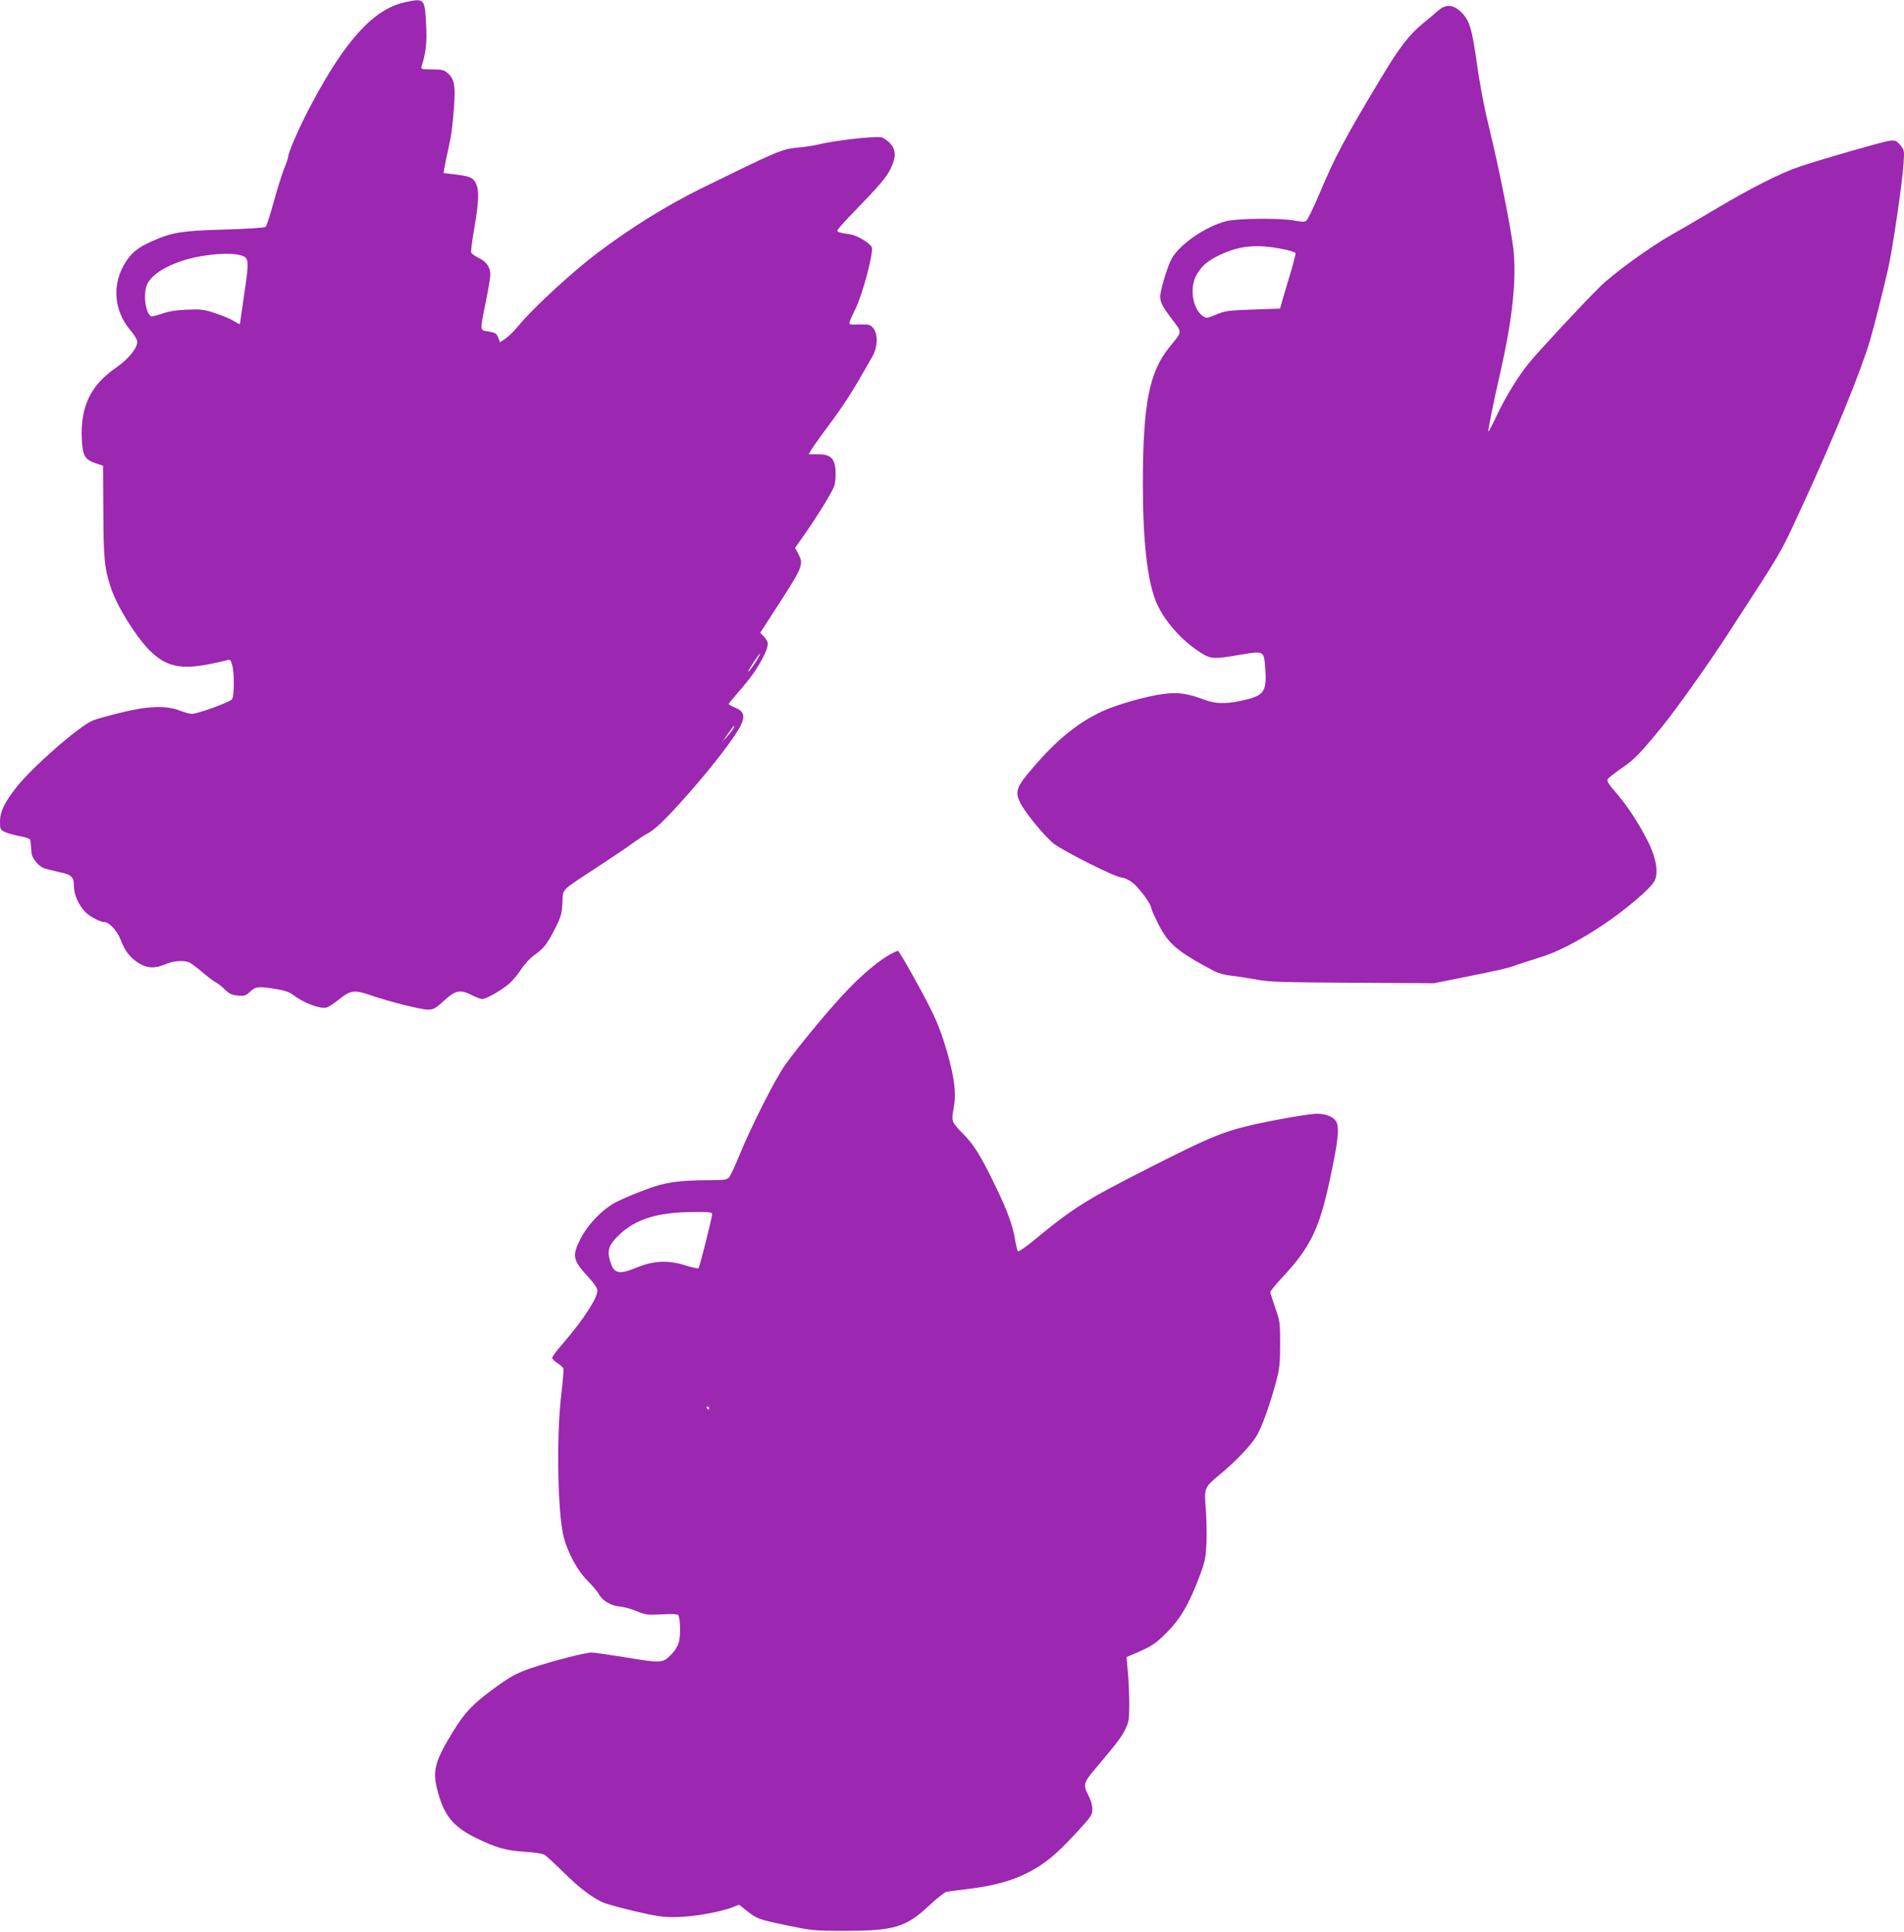 <?xml version="1.0" standalone="no"?>
<!DOCTYPE svg PUBLIC "-//W3C//DTD SVG 20010904//EN"
 "http://www.w3.org/TR/2001/REC-SVG-20010904/DTD/svg10.dtd">
<svg version="1.0" xmlns="http://www.w3.org/2000/svg"
 width="1262pt" height="1280pt" viewBox="0 0 1262 1280"
 preserveAspectRatio="xMidYMid meet">
<g transform="translate(0,1280) scale(0.1,-0.1)"
fill="#9c27b0" stroke="none">
<path d="M2684 12785 c-205 -44 -392 -248 -617 -670 -77 -143 -157 -325 -157
-355 0 -7 -12 -42 -27 -78 -14 -37 -46 -136 -69 -221 -23 -84 -47 -158 -53
-164 -6 -6 -110 -13 -273 -18 -288 -8 -351 -19 -484 -79 -89 -40 -128 -71
-169 -133 -96 -147 -83 -326 33 -460 23 -27 42 -59 42 -71 0 -44 -61 -118
-143 -174 -166 -114 -234 -256 -225 -469 5 -112 21 -140 93 -163 l48 -16 2
-304 c1 -315 8 -379 50 -505 42 -125 164 -321 256 -414 124 -123 229 -137 511
-66 24 6 27 4 37 -32 15 -53 14 -205 -1 -226 -15 -20 -227 -97 -266 -97 -15 0
-52 10 -82 22 -88 35 -217 30 -397 -16 -79 -19 -159 -42 -178 -50 -94 -40
-405 -312 -509 -446 -77 -98 -106 -160 -106 -222 0 -53 2 -56 33 -71 17 -9 62
-21 100 -28 47 -9 67 -17 69 -28 3 -32 5 -57 7 -83 1 -32 45 -86 80 -100 14
-5 57 -16 96 -25 90 -18 105 -32 105 -95 0 -56 32 -127 76 -172 31 -30 97 -65
126 -66 32 0 86 -59 108 -118 28 -73 61 -117 118 -153 56 -36 110 -38 179 -8
54 24 128 28 163 9 13 -7 52 -37 86 -66 34 -29 73 -58 86 -64 13 -7 40 -28 60
-48 29 -28 47 -36 85 -39 43 -4 52 -1 81 26 38 35 55 37 174 17 52 -8 87 -20
110 -38 71 -54 179 -95 223 -84 12 3 50 28 85 56 74 59 100 62 205 26 116 -41
335 -96 380 -96 38 0 50 6 109 60 77 70 106 75 186 35 27 -14 57 -25 66 -25
26 0 131 60 178 101 24 21 60 64 80 96 22 34 59 74 90 96 64 47 81 69 137 178
37 74 43 94 47 167 5 97 -18 73 232 237 96 63 202 134 235 159 33 24 74 51 90
59 59 31 125 95 279 269 166 188 316 385 348 456 27 61 18 88 -37 112 -25 11
-45 22 -45 25 0 3 29 38 63 78 83 94 127 158 166 234 38 76 39 99 5 134 l-25
26 122 189 c162 251 167 265 129 336 l-20 38 63 89 c104 151 188 289 199 328
5 20 8 64 6 97 -6 81 -34 106 -119 106 l-59 0 25 41 c14 22 63 91 109 152 106
143 159 226 287 452 37 65 40 148 8 189 -19 24 -28 27 -78 26 -77 -2 -81 -2
-81 11 0 6 18 48 40 92 49 100 123 382 108 410 -14 27 -96 76 -137 83 -78 12
-91 16 -91 26 0 6 46 59 103 117 176 181 224 237 251 295 38 79 35 126 -9 171
-20 19 -46 36 -58 36 -73 5 -298 -22 -407 -47 -36 -9 -103 -19 -150 -23 -95
-8 -138 -27 -625 -266 -239 -118 -468 -260 -698 -433 -164 -124 -429 -368
-519 -479 -28 -34 -67 -73 -88 -87 l-36 -24 -11 29 c-12 31 -17 34 -75 44 -47
7 -47 5 -8 195 16 80 30 160 30 178 0 51 -25 88 -76 112 -25 13 -48 29 -51 36
-3 8 7 81 21 164 30 173 33 248 10 296 -18 38 -44 48 -152 60 l-62 7 6 36 c3
20 14 72 24 116 22 99 28 141 39 281 11 141 3 190 -38 226 -28 25 -38 28 -107
28 -67 0 -75 2 -70 18 30 97 37 161 30 284 -9 169 -11 171 -140 143z m-1091
-1676 c58 -16 60 -30 26 -256 -16 -109 -29 -199 -29 -201 0 -2 -19 8 -42 22
-24 14 -79 37 -123 51 -71 24 -91 27 -185 23 -75 -3 -123 -11 -167 -27 -35
-12 -67 -20 -72 -17 -37 23 -53 147 -27 209 28 67 132 132 275 171 116 32 278
44 344 25z m3426 -2679 c-13 -22 -36 -55 -51 -73 -18 -20 -11 -5 18 41 51 78
69 96 33 32z m-158 -457 c-5 -10 -24 -34 -41 -53 l-32 -35 28 40 c37 54 46 65
51 65 2 0 -1 -8 -6 -17z"/>
<path d="M9529 12727 c-19 -17 -62 -54 -95 -80 -93 -76 -157 -159 -273 -352
-247 -410 -313 -534 -416 -780 -40 -93 -79 -174 -88 -179 -11 -7 -35 -6 -75 2
-88 18 -380 16 -456 -4 -136 -35 -305 -151 -360 -248 -26 -45 -76 -210 -76
-250 0 -39 14 -66 78 -151 69 -91 70 -78 -15 -183 -136 -167 -177 -375 -178
-902 0 -378 28 -636 85 -781 49 -123 164 -257 294 -341 71 -46 89 -47 269 -16
159 26 155 29 164 -103 9 -147 -10 -171 -168 -204 -95 -20 -163 -18 -229 6
-121 45 -178 53 -276 41 -112 -14 -310 -70 -408 -115 -174 -81 -324 -207 -499
-421 -69 -85 -78 -118 -46 -183 32 -67 171 -235 227 -276 75 -54 398 -216 442
-221 24 -2 54 -17 80 -37 42 -34 120 -141 120 -164 0 -7 20 -53 45 -103 68
-136 128 -187 368 -314 33 -17 75 -29 117 -33 36 -4 110 -15 165 -25 88 -17
162 -19 640 -22 l540 -3 190 38 c244 49 299 61 366 86 29 10 94 31 142 46 115
34 260 108 424 218 146 97 314 240 339 289 28 54 12 153 -43 262 -60 120 -135
234 -213 325 -50 57 -61 77 -54 89 6 8 48 41 94 73 84 57 126 101 277 287 90
112 291 395 412 580 388 598 355 541 498 850 213 460 398 913 459 1120 29 102
82 311 118 467 30 131 95 572 103 700 6 88 5 91 -22 124 -25 29 -33 32 -69 29
-41 -5 -450 -122 -601 -173 -122 -41 -319 -141 -540 -272 -110 -66 -246 -145
-303 -177 -144 -81 -383 -254 -475 -344 -116 -114 -411 -431 -474 -509 -75
-93 -157 -228 -215 -352 -27 -57 -50 -102 -53 -100 -4 5 33 188 79 389 81 355
109 620 87 820 -15 135 -98 549 -161 805 -30 121 -62 286 -80 420 -35 245 -51
296 -111 350 -52 47 -99 48 -150 2z m-1035 -1576 c50 -9 91 -22 93 -28 2 -6
-16 -75 -40 -154 -24 -79 -48 -160 -53 -179 l-10 -35 -179 -6 c-165 -6 -185
-9 -243 -33 -60 -25 -66 -26 -88 -11 -70 46 -92 191 -42 276 35 60 77 94 158
132 125 59 242 70 404 38z"/>
<path d="M5905 6479 c-74 -40 -180 -127 -280 -231 -108 -110 -326 -372 -420
-503 -65 -91 -225 -406 -304 -600 -29 -71 -60 -138 -69 -147 -13 -15 -33 -18
-126 -18 -213 -1 -303 -14 -433 -65 -65 -24 -147 -59 -183 -77 -90 -44 -195
-151 -243 -248 -57 -113 -51 -141 57 -257 34 -37 56 -70 56 -84 0 -50 -93
-193 -222 -343 -43 -49 -78 -95 -78 -103 0 -7 16 -23 35 -35 19 -13 37 -29 39
-35 3 -7 -3 -86 -14 -175 -33 -277 -24 -781 16 -942 27 -104 92 -225 159 -291
33 -33 67 -73 75 -89 22 -42 81 -77 137 -81 26 -2 77 -16 113 -31 60 -25 72
-26 167 -21 67 4 105 2 109 -5 13 -21 16 -134 4 -178 -8 -29 -27 -59 -55 -87
-53 -54 -64 -54 -310 -13 -99 16 -196 30 -215 30 -40 0 -262 -57 -393 -101
-105 -35 -150 -60 -277 -155 -119 -89 -171 -144 -245 -264 -122 -198 -140
-263 -106 -391 43 -168 104 -243 255 -317 135 -66 198 -84 323 -92 73 -5 120
-12 135 -22 13 -9 68 -60 124 -115 109 -108 201 -176 273 -204 26 -9 118 -34
206 -55 130 -30 179 -38 260 -37 108 0 295 32 377 64 l47 18 48 -38 c71 -56
78 -59 265 -98 168 -35 179 -37 388 -37 326 0 404 23 558 167 51 48 103 89
115 91 12 3 82 12 156 21 159 20 273 51 379 104 112 57 186 116 316 256 110
119 116 127 116 167 0 27 -10 61 -25 90 -38 72 -34 86 53 188 140 166 162 195
190 250 24 50 27 65 27 165 0 61 -4 156 -9 212 l-9 103 49 21 c120 51 143 67
219 143 91 92 146 187 216 372 37 99 41 120 46 224 2 63 0 165 -5 225 -11 135
-9 140 90 222 108 89 209 195 247 258 35 58 92 217 132 370 20 75 24 115 24
240 0 144 -2 154 -33 241 -17 50 -32 97 -32 103 0 6 34 48 75 92 192 205 250
325 322 663 55 260 63 343 36 380 -20 28 -68 46 -125 46 -54 0 -313 -46 -458
-81 -176 -43 -261 -79 -635 -268 -447 -227 -516 -270 -795 -500 -47 -38 -89
-66 -93 -62 -4 4 -12 36 -18 72 -15 96 -52 198 -130 358 -96 198 -141 272
-206 338 -87 90 -88 92 -73 173 20 104 8 202 -44 385 -33 112 -64 194 -107
279 -73 146 -209 386 -218 386 -3 0 -24 -10 -46 -21z m-1185 -1724 c0 -23 -82
-349 -90 -358 -4 -4 -44 4 -89 19 -109 35 -210 31 -321 -15 -125 -51 -154 -42
-180 57 -16 61 0 99 65 161 110 104 255 148 488 150 107 1 127 -1 127 -14z
m-20 -1285 c0 -5 -2 -10 -4 -10 -3 0 -8 5 -11 10 -3 6 -1 10 4 10 6 0 11 -4
11 -10z"/>
</g>
</svg>
